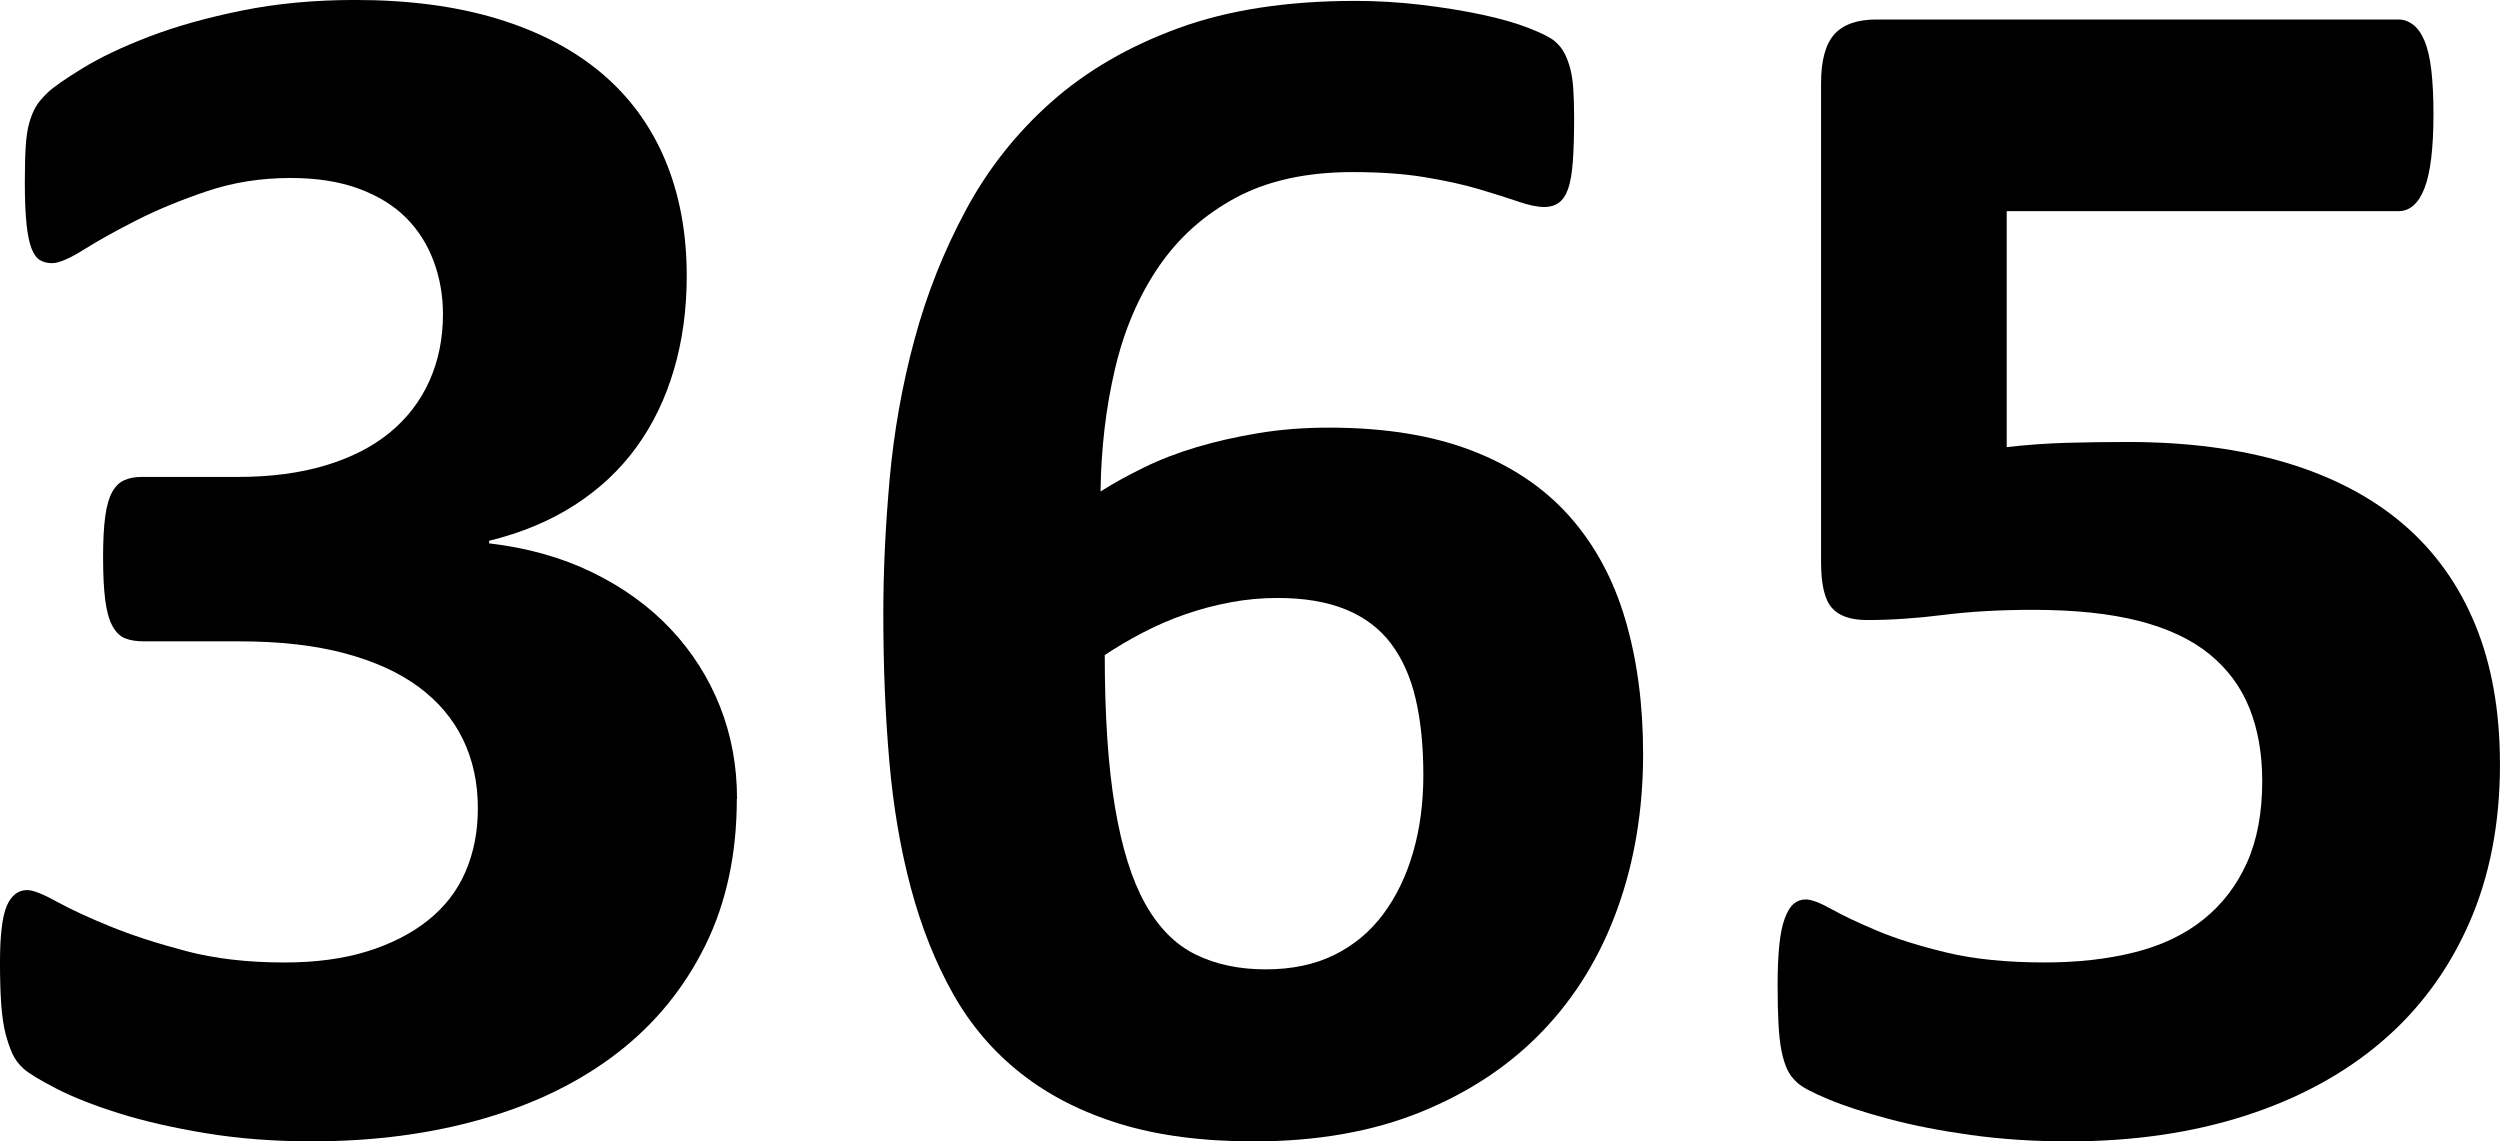 <?xml version="1.0" encoding="UTF-8"?> <svg xmlns="http://www.w3.org/2000/svg" xmlns:xlink="http://www.w3.org/1999/xlink" xml:space="preserve" width="202.227mm" height="92.328mm" style="shape-rendering:geometricPrecision; text-rendering:geometricPrecision; image-rendering:optimizeQuality; fill-rule:evenodd; clip-rule:evenodd" viewBox="0 0 72.577 33.136"> <defs> <style type="text/css"> .fil0 {fill:black;fill-rule:nonzero} </style> </defs> <g id="Layer_x0020_1">  <path class="fil0" d="M21.39 23.195c0,1.599 -0.305,3.017 -0.915,4.253 -0.61,1.236 -1.459,2.275 -2.547,3.116 -1.088,0.841 -2.39,1.48 -3.907,1.916 -1.517,0.437 -3.174,0.655 -4.97,0.655 -1.088,0 -2.11,-0.078 -3.066,-0.235 -0.956,-0.157 -1.801,-0.35 -2.535,-0.581 -0.734,-0.231 -1.34,-0.47 -1.818,-0.717 -0.478,-0.247 -0.791,-0.437 -0.94,-0.569 -0.148,-0.132 -0.26,-0.28 -0.334,-0.445 -0.074,-0.164 -0.14,-0.359 -0.198,-0.581 -0.058,-0.223 -0.099,-0.503 -0.124,-0.841 -0.025,-0.338 -0.037,-0.745 -0.037,-1.224 0,-0.791 0.066,-1.339 0.198,-1.645 0.132,-0.305 0.33,-0.457 0.594,-0.457 0.164,0 0.449,0.111 0.853,0.334 0.404,0.222 0.919,0.462 1.545,0.717 0.626,0.256 1.36,0.495 2.201,0.717 0.841,0.223 1.797,0.334 2.868,0.334 0.906,0 1.706,-0.107 2.399,-0.322 0.692,-0.214 1.282,-0.515 1.768,-0.902 0.486,-0.387 0.849,-0.857 1.088,-1.41 0.239,-0.552 0.359,-1.166 0.359,-1.842 0,-0.742 -0.145,-1.409 -0.433,-2.003 -0.289,-0.593 -0.717,-1.1 -1.286,-1.521 -0.569,-0.42 -1.286,-0.746 -2.151,-0.977 -0.865,-0.231 -1.884,-0.346 -3.054,-0.346l-2.769 0c-0.214,0 -0.396,-0.028 -0.544,-0.086 -0.148,-0.058 -0.272,-0.177 -0.371,-0.359 -0.099,-0.181 -0.169,-0.433 -0.21,-0.754 -0.041,-0.322 -0.062,-0.738 -0.062,-1.249 0,-0.478 0.02,-0.869 0.062,-1.175 0.041,-0.305 0.107,-0.54 0.198,-0.705 0.09,-0.164 0.206,-0.28 0.346,-0.346 0.14,-0.066 0.309,-0.099 0.507,-0.099l2.794 0c0.956,0 1.805,-0.111 2.547,-0.334 0.742,-0.223 1.364,-0.54 1.867,-0.952 0.503,-0.412 0.886,-0.911 1.15,-1.496 0.263,-0.585 0.396,-1.232 0.396,-1.941 0,-0.544 -0.091,-1.059 -0.272,-1.545 -0.182,-0.486 -0.449,-0.906 -0.804,-1.261 -0.355,-0.354 -0.812,-0.634 -1.372,-0.841 -0.561,-0.206 -1.22,-0.309 -1.978,-0.309 -0.857,0 -1.665,0.128 -2.423,0.383 -0.759,0.256 -1.439,0.536 -2.04,0.841 -0.602,0.305 -1.113,0.59 -1.533,0.853 -0.42,0.264 -0.73,0.396 -0.927,0.396 -0.132,0 -0.247,-0.028 -0.346,-0.086 -0.099,-0.058 -0.182,-0.169 -0.247,-0.334 -0.066,-0.165 -0.115,-0.404 -0.148,-0.717 -0.033,-0.313 -0.049,-0.717 -0.049,-1.212 0,-0.412 0.008,-0.754 0.025,-1.026 0.016,-0.272 0.049,-0.498 0.099,-0.68 0.05,-0.181 0.111,-0.338 0.186,-0.47 0.074,-0.132 0.194,-0.276 0.359,-0.433 0.165,-0.156 0.503,-0.391 1.014,-0.705 0.511,-0.313 1.154,-0.618 1.929,-0.915 0.775,-0.297 1.669,-0.548 2.683,-0.754 1.014,-0.206 2.114,-0.309 3.301,-0.309 1.549,0 2.922,0.182 4.117,0.544 1.195,0.363 2.201,0.886 3.017,1.57 0.816,0.684 1.434,1.525 1.855,2.522 0.42,0.998 0.631,2.123 0.631,3.375 0,0.973 -0.124,1.879 -0.371,2.72 -0.247,0.841 -0.61,1.591 -1.088,2.25 -0.478,0.659 -1.076,1.22 -1.793,1.681 -0.717,0.462 -1.545,0.808 -2.485,1.039l0 0.074c1.121,0.132 2.127,0.417 3.017,0.853 0.89,0.437 1.644,0.985 2.263,1.644 0.618,0.659 1.092,1.406 1.422,2.238 0.33,0.833 0.495,1.727 0.495,2.683z"></path> <path class="fil0" d="M41.321 22.503c0,-0.841 -0.074,-1.578 -0.223,-2.213 -0.148,-0.634 -0.387,-1.17 -0.717,-1.607 -0.33,-0.437 -0.767,-0.766 -1.311,-0.989 -0.544,-0.223 -1.204,-0.334 -1.978,-0.334 -0.462,0 -0.915,0.041 -1.36,0.124 -0.445,0.083 -0.882,0.198 -1.311,0.346 -0.429,0.148 -0.841,0.326 -1.236,0.532 -0.396,0.206 -0.767,0.425 -1.113,0.655 0,1.764 0.099,3.236 0.297,4.414 0.198,1.179 0.49,2.114 0.878,2.807 0.387,0.692 0.874,1.183 1.459,1.471 0.585,0.289 1.265,0.433 2.04,0.433 0.758,0 1.422,-0.14 1.991,-0.42 0.569,-0.28 1.042,-0.676 1.422,-1.187 0.379,-0.511 0.668,-1.108 0.865,-1.793 0.198,-0.684 0.297,-1.43 0.297,-2.238zm6.38 -0.618c0,1.616 -0.247,3.112 -0.742,4.488 -0.495,1.377 -1.22,2.564 -2.176,3.561 -0.956,0.998 -2.135,1.78 -3.536,2.349 -1.401,0.569 -3.017,0.853 -4.847,0.853 -1.484,0 -2.778,-0.169 -3.882,-0.507 -1.105,-0.338 -2.061,-0.824 -2.869,-1.459 -0.808,-0.634 -1.467,-1.405 -1.978,-2.312 -0.511,-0.906 -0.919,-1.929 -1.224,-3.066 -0.305,-1.138 -0.516,-2.374 -0.631,-3.709 -0.116,-1.335 -0.173,-2.753 -0.173,-4.253 0,-1.253 0.062,-2.563 0.185,-3.932 0.124,-1.368 0.362,-2.712 0.717,-4.031 0.354,-1.319 0.853,-2.575 1.496,-3.771 0.643,-1.195 1.471,-2.242 2.485,-3.14 1.014,-0.898 2.242,-1.611 3.685,-2.139 1.442,-0.527 3.153,-0.791 5.131,-0.791 0.626,0 1.257,0.037 1.892,0.111 0.634,0.074 1.224,0.169 1.768,0.284 0.544,0.116 1.005,0.247 1.385,0.396 0.379,0.148 0.63,0.276 0.754,0.383 0.124,0.107 0.218,0.227 0.284,0.359 0.066,0.132 0.119,0.276 0.161,0.433 0.041,0.157 0.07,0.35 0.087,0.581 0.016,0.231 0.025,0.511 0.025,0.841 0,0.511 -0.012,0.936 -0.037,1.273 -0.025,0.338 -0.07,0.602 -0.136,0.791 -0.066,0.19 -0.157,0.326 -0.272,0.408 -0.115,0.083 -0.256,0.124 -0.42,0.124 -0.198,0 -0.454,-0.053 -0.766,-0.161 -0.313,-0.107 -0.692,-0.226 -1.138,-0.359 -0.445,-0.132 -0.969,-0.247 -1.57,-0.346 -0.602,-0.099 -1.298,-0.148 -2.09,-0.148 -1.335,0 -2.465,0.247 -3.388,0.742 -0.923,0.495 -1.673,1.167 -2.25,2.015 -0.577,0.849 -0.998,1.834 -1.261,2.955 -0.264,1.121 -0.404,2.308 -0.42,3.561 0.362,-0.231 0.779,-0.461 1.249,-0.692 0.47,-0.231 0.981,-0.428 1.533,-0.593 0.552,-0.165 1.15,-0.301 1.793,-0.408 0.643,-0.107 1.327,-0.161 2.052,-0.161 1.615,0 3,0.223 4.154,0.668 1.154,0.445 2.098,1.08 2.831,1.904 0.733,0.825 1.274,1.822 1.62,2.992 0.346,1.171 0.519,2.473 0.519,3.907z"></path> <path class="fil0" d="M72.577 22.181c0,1.731 -0.301,3.276 -0.903,4.637 -0.602,1.36 -1.451,2.506 -2.547,3.437 -1.097,0.931 -2.415,1.644 -3.957,2.139 -1.542,0.495 -3.252,0.742 -5.131,0.742 -0.989,0 -1.929,-0.062 -2.819,-0.185 -0.89,-0.124 -1.69,-0.28 -2.399,-0.47 -0.709,-0.189 -1.29,-0.379 -1.743,-0.569 -0.454,-0.189 -0.75,-0.346 -0.89,-0.47 -0.14,-0.124 -0.243,-0.26 -0.309,-0.408 -0.066,-0.148 -0.12,-0.325 -0.161,-0.532 -0.041,-0.206 -0.07,-0.466 -0.087,-0.779 -0.017,-0.313 -0.025,-0.684 -0.025,-1.113 0,-0.461 0.016,-0.853 0.049,-1.175 0.033,-0.321 0.086,-0.581 0.161,-0.779 0.074,-0.198 0.161,-0.338 0.26,-0.42 0.099,-0.082 0.214,-0.124 0.346,-0.124 0.165,0 0.416,0.095 0.754,0.284 0.338,0.19 0.783,0.4 1.335,0.631 0.552,0.231 1.224,0.441 2.015,0.63 0.791,0.19 1.739,0.284 2.844,0.284 0.956,0 1.826,-0.099 2.609,-0.297 0.783,-0.198 1.446,-0.515 1.99,-0.952 0.544,-0.436 0.964,-0.985 1.261,-1.644 0.297,-0.659 0.445,-1.45 0.445,-2.374 0,-0.791 -0.124,-1.496 -0.371,-2.114 -0.247,-0.618 -0.635,-1.141 -1.162,-1.57 -0.528,-0.429 -1.212,-0.75 -2.052,-0.965 -0.841,-0.214 -1.863,-0.321 -3.066,-0.321 -0.956,0 -1.826,0.049 -2.609,0.148 -0.783,0.099 -1.521,0.148 -2.213,0.148 -0.478,0 -0.82,-0.119 -1.026,-0.359 -0.206,-0.239 -0.309,-0.68 -0.309,-1.323l0 -13.897c0,-0.659 0.127,-1.133 0.383,-1.422 0.256,-0.288 0.664,-0.433 1.224,-0.433l15.158 0c0.148,0 0.288,0.049 0.42,0.148 0.132,0.099 0.243,0.256 0.334,0.47 0.09,0.214 0.157,0.499 0.198,0.853 0.041,0.355 0.062,0.779 0.062,1.274 0,0.989 -0.087,1.706 -0.26,2.151 -0.173,0.445 -0.425,0.668 -0.754,0.668l-11.375 0 0 6.85c0.577,-0.066 1.15,-0.107 1.719,-0.124 0.569,-0.016 1.166,-0.025 1.793,-0.025 1.731,0 3.268,0.202 4.612,0.606 1.344,0.404 2.473,0.998 3.388,1.78 0.915,0.783 1.611,1.756 2.09,2.918 0.478,1.162 0.717,2.51 0.717,4.043z"></path> </g> </svg> 